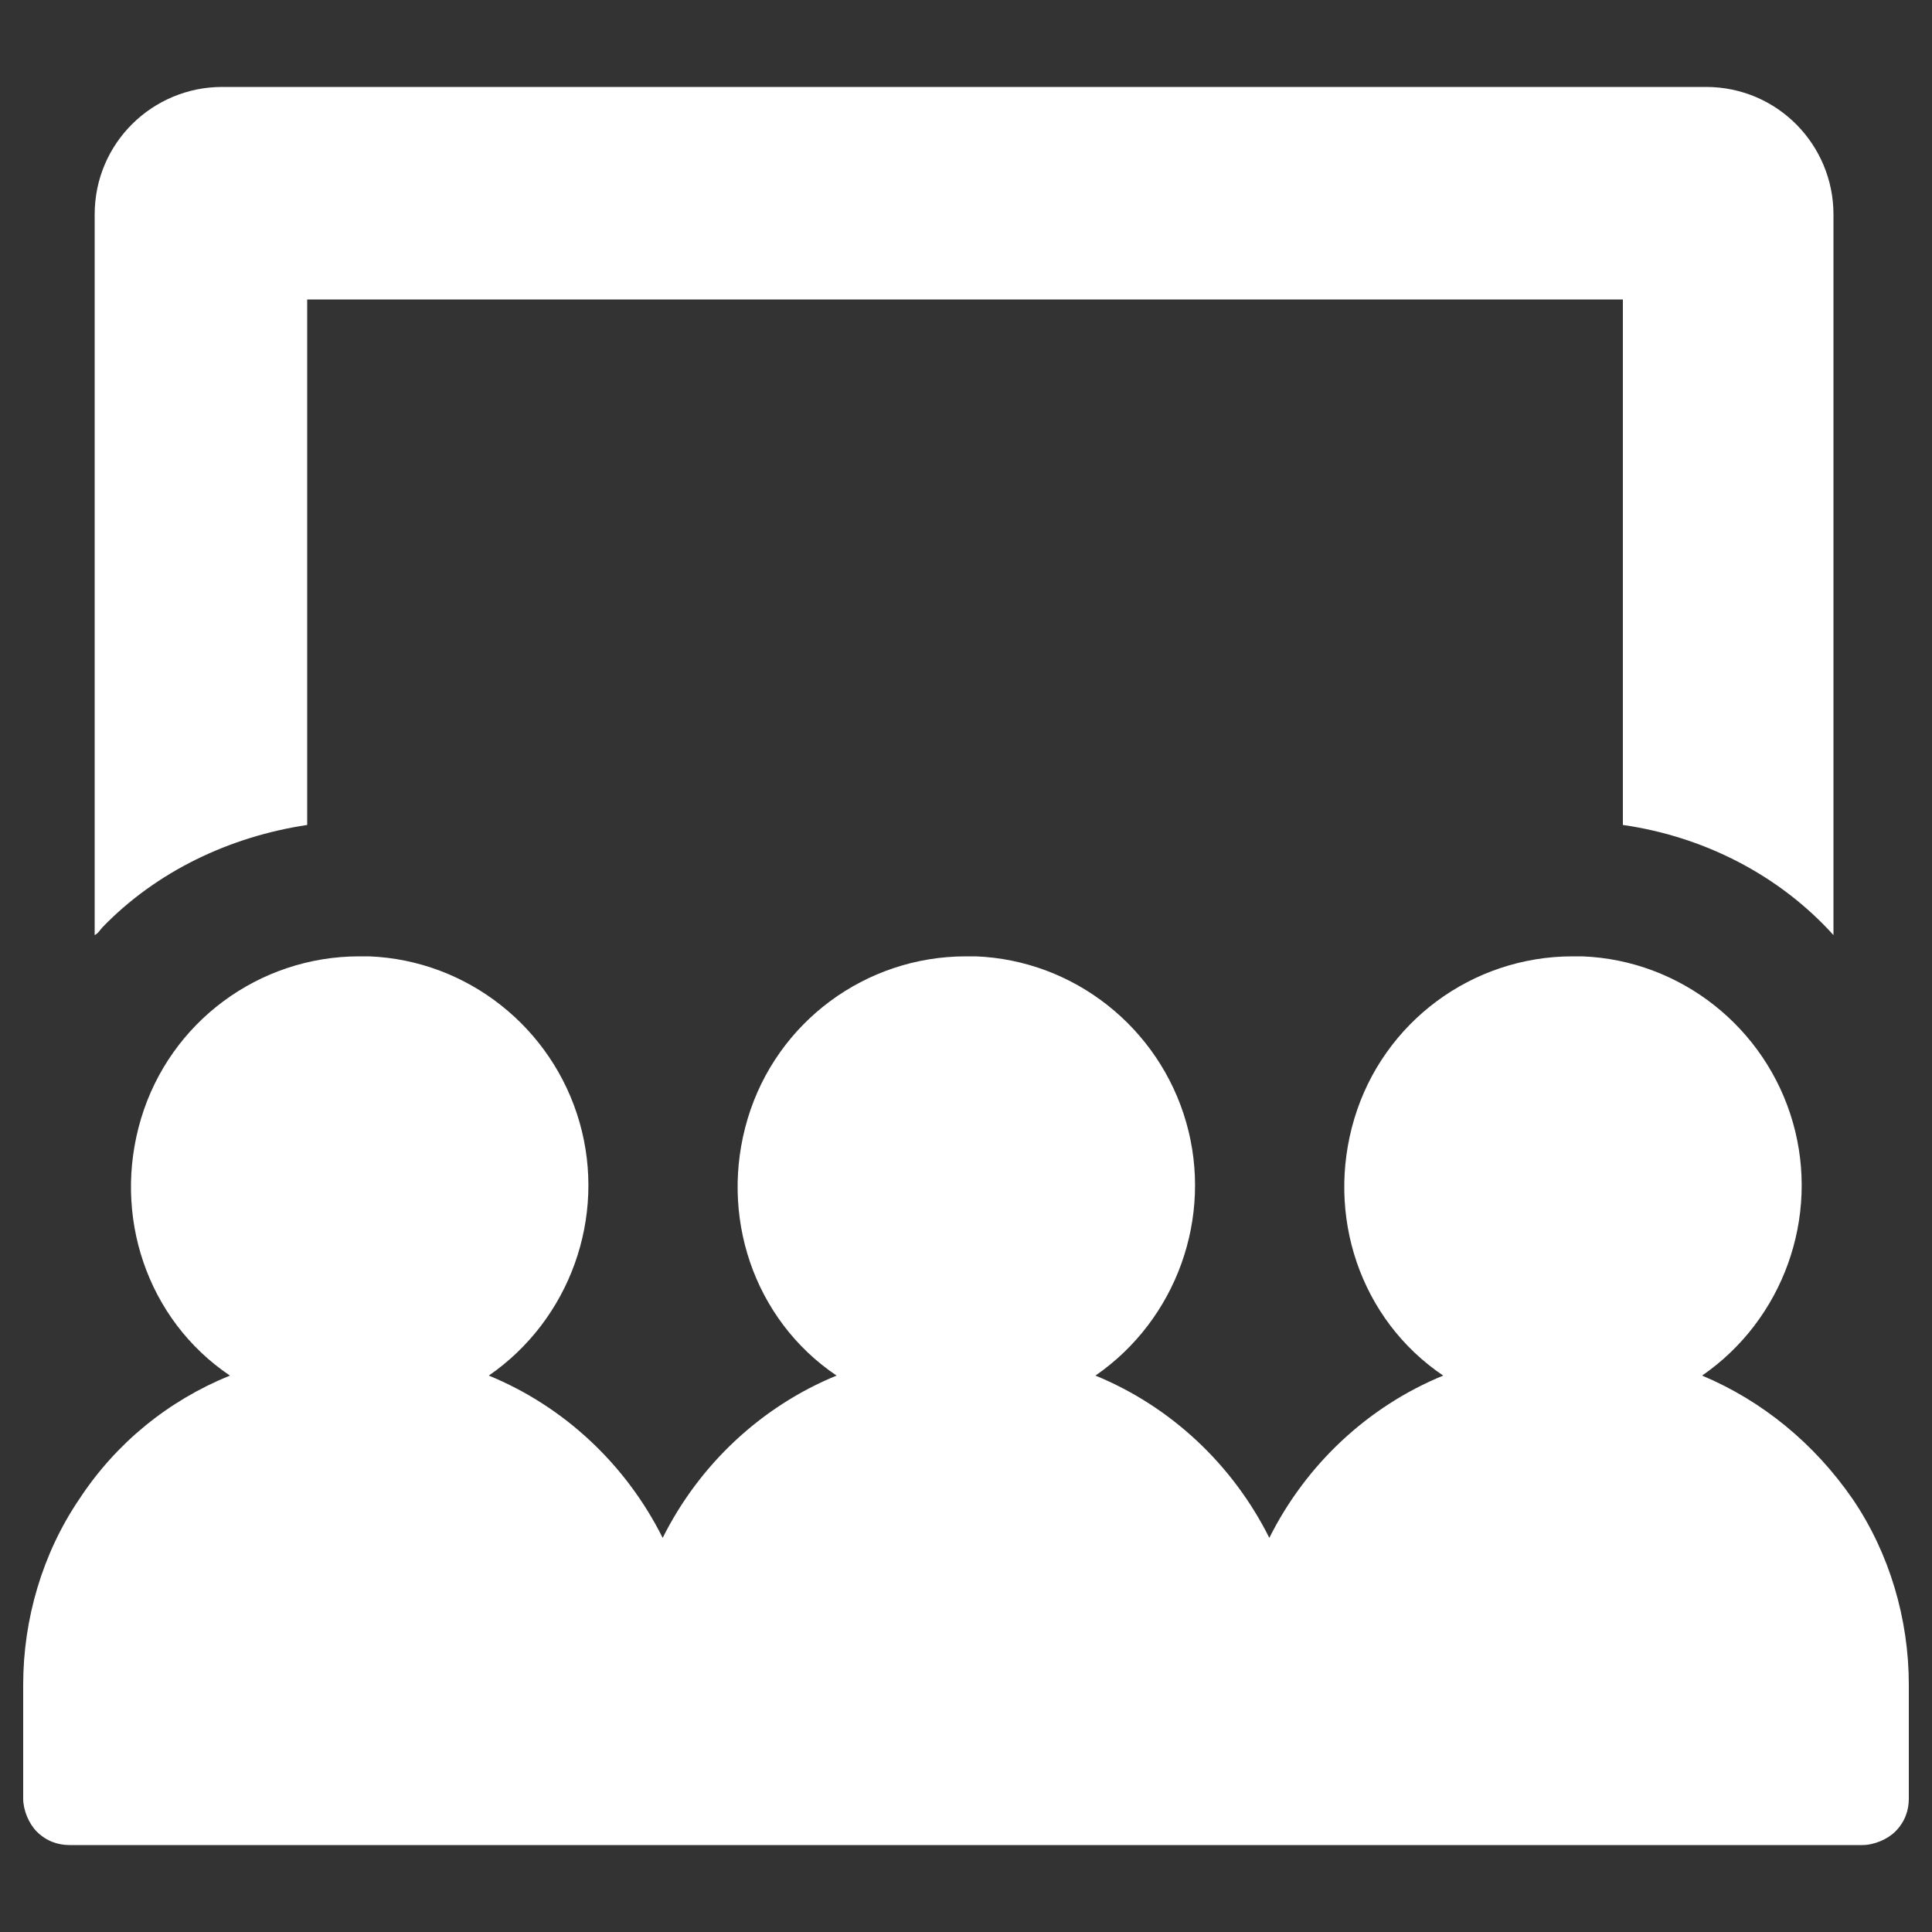 <?xml version="1.0" encoding="utf-8"?>
<!-- Generator: Adobe Illustrator 26.0.2, SVG Export Plug-In . SVG Version: 6.00 Build 0)  -->
<svg version="1.1" id="Layer_1" xmlns="http://www.w3.org/2000/svg" xmlns:xlink="http://www.w3.org/1999/xlink" x="0px" y="0px"
	 viewBox="0 0 100 100" style="enable-background:new 0 0 100 100;" xml:space="preserve">
<rect x="0" y="0" width="100" height="100" fill="#333333" stroke="none"/>
<style type="text/css">
	.st0{fill:#FFFFFF;}
</style>
<path class="st0" d="M84,42.7V15.5H15.9v27.2c-4,0.6-7.8,2.4-10.6,5.3c-0.1,0.1-0.2,0.3-0.4,0.4l0-37.3c0-3.7,3-6.6,6.6-6.6h76.8
	c3.7,0,6.6,3,6.6,6.6v37.3C92.1,45.3,88.2,43.3,84,42.7L84,42.7z M88.1,71.2c4.2-2.9,6.1-8.2,4.7-13.1c-1.4-4.9-5.8-8.4-10.9-8.6
	h-0.5c-5.2,0-9.8,3.4-11.3,8.4c-1.5,5,0.3,10.4,4.6,13.3c-3.9,1.6-7.1,4.6-9,8.4c-1.9-3.8-5.1-6.8-9-8.4c4.2-2.9,6.1-8.2,4.7-13.1
	c-1.4-4.9-5.8-8.4-10.9-8.6H50c-5.2,0-9.8,3.4-11.3,8.4c-1.5,5,0.3,10.4,4.6,13.3c-3.9,1.6-7.1,4.6-9,8.4c-1.9-3.8-5.1-6.8-9-8.4
	c4.2-2.9,6.1-8.2,4.7-13.1c-1.4-4.9-5.8-8.4-10.9-8.6h-0.5c-5.2,0-9.8,3.4-11.3,8.4c-1.5,5,0.3,10.4,4.6,13.3
	c-3.2,1.3-5.9,3.5-7.8,6.4c-1.9,2.8-2.9,6.2-2.9,9.6v5.9c0,0.6,0.3,1.3,0.7,1.7c0.5,0.5,1.1,0.7,1.7,0.7h92.8c0.6,0,1.3-0.3,1.7-0.7
	c0.5-0.5,0.7-1.1,0.7-1.7v-5.9c0-3.4-1-6.8-2.9-9.6C93.9,74.7,91.2,72.5,88.1,71.2L88.1,71.2z"/>
</svg>
